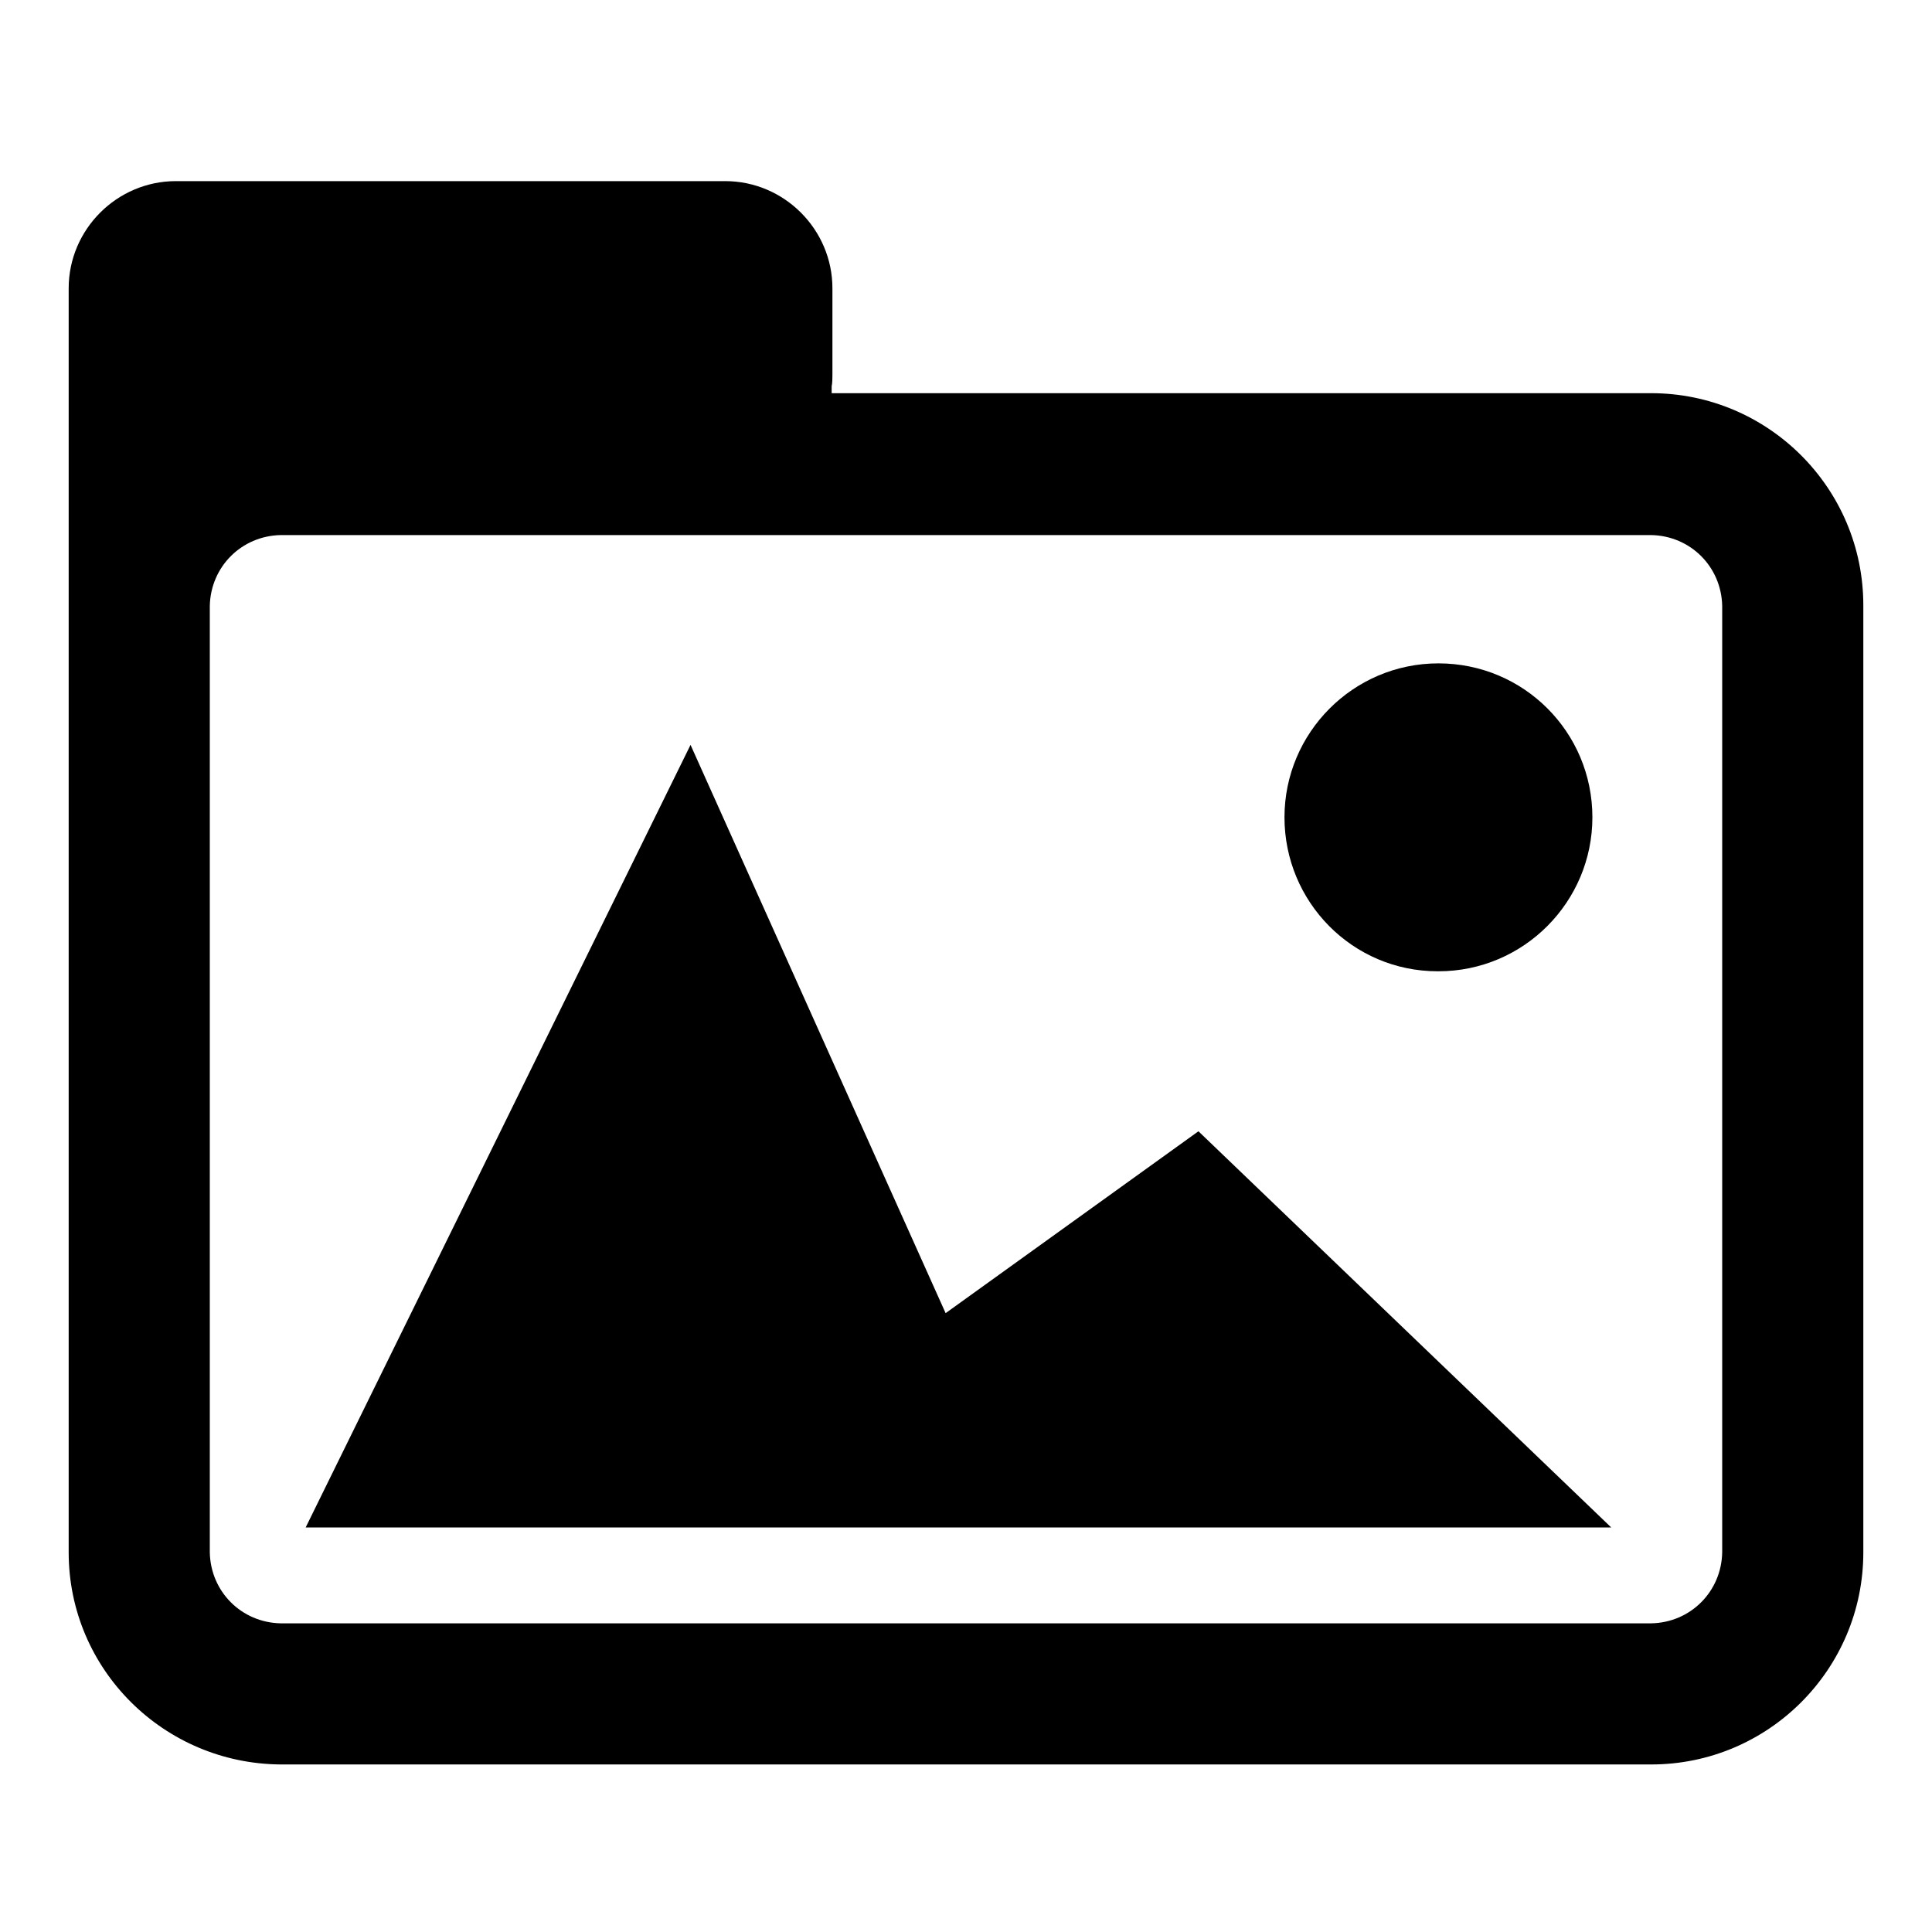 <?xml version="1.0" encoding="utf-8"?>
<!-- Скачано с сайта svg4.ru / Downloaded from svg4.ru -->
<svg fill="#000000" height="800px" width="800px" version="1.2" baseProfile="tiny" id="Layer_1" xmlns="http://www.w3.org/2000/svg" xmlns:xlink="http://www.w3.org/1999/xlink"
	  viewBox="0 0 256 256" xml:space="preserve">
<path d="M218.8,52.1H110.2v-0.9c0.1-0.5,0.1-1.1,0.1-1.6V38.2c0-7.8-6.4-14.2-14.2-14.2H85.9H33.4H23.3c-7.8,0-14.2,6.4-14.2,14.2
	v10.1v1.2V75v130.7c0,15.5,12.6,28,28.1,28.1h181.6c15.5,0,28.1-12.6,28.1-28.1V80.2C246.9,64.7,234.3,52.1,218.8,52.1z
	 M218.8,215.1H37.2c-5.2-0.1-9.3-4.2-9.4-9.4V80.3c0.1-5.2,4.2-9.3,9.4-9.4h181.6c5.2,0.1,9.3,4.2,9.4,9.4v125.4h0
	C228.1,210.9,224,215,218.8,215.1z M170.2,108.3c0-11.2,9.1-20.4,20.4-20.4s20.4,9.1,20.4,20.4c0,11.2-9.1,20.4-20.4,20.4h-0.1
	c0,0,0,0,0,0C179.2,128.7,170.2,119.5,170.2,108.3z M158.8,149.9l54.7,52.5h-173l51-103.7l33.8,75.3L158.8,149.9z"/>
</svg>